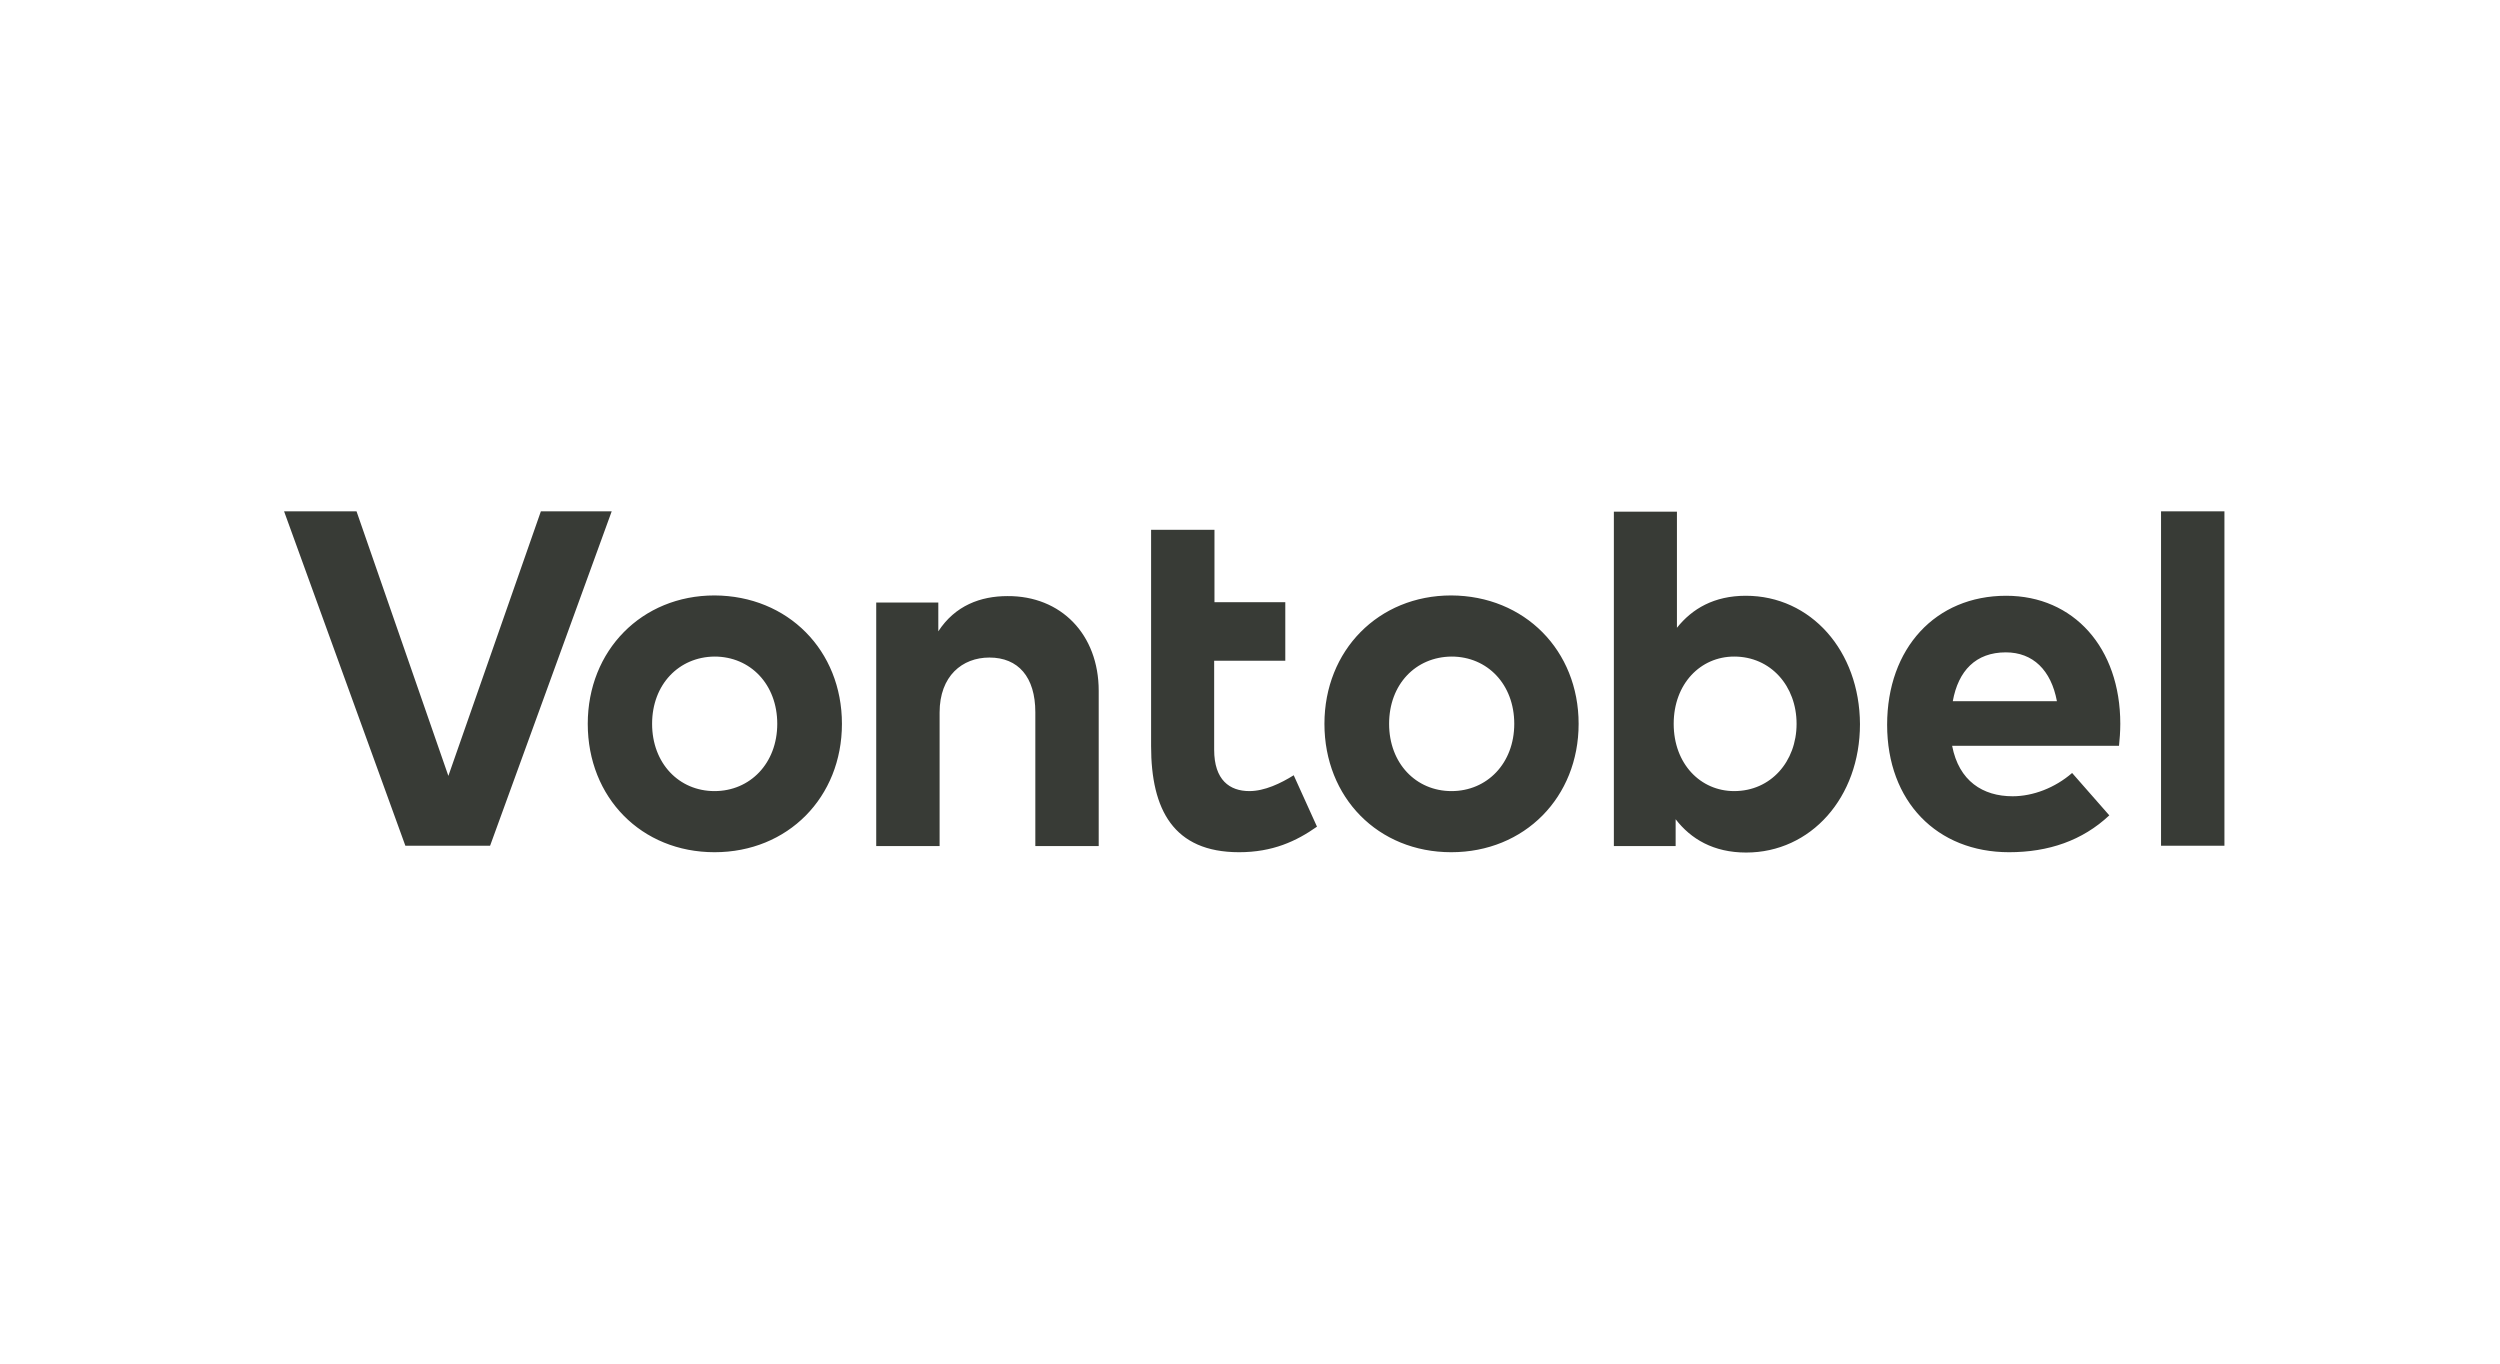 <svg width="176" height="96" viewBox="0 0 176 96" fill="none" xmlns="http://www.w3.org/2000/svg">
<path d="M122.085 55.693C119.718 55.693 117.828 53.781 117.828 50.958C117.828 48.135 119.718 46.222 122.085 46.222C124.658 46.222 126.479 48.294 126.479 50.958C126.479 53.621 124.658 55.693 122.085 55.693ZM122.905 41.942C120.674 41.942 119.126 42.853 118.056 44.196V36.023H113.616V59.563H117.965V57.674C119.035 59.063 120.628 60.019 122.928 60.019C127.481 60.019 130.942 56.148 130.942 50.98C130.919 45.812 127.481 41.942 122.905 41.942ZM90.463 46.518H85.477V52.779C85.477 54.919 86.57 55.693 87.958 55.693C89.028 55.693 90.167 55.147 91.077 54.578L92.716 58.197C91.26 59.222 89.597 59.996 87.23 59.996C82.608 59.996 81.037 56.991 81.037 52.529V37.298H85.499V42.397H90.485V46.518H90.463ZM156.6 59.541H152.137V36H156.6V59.541ZM137.476 49.364H144.807C144.397 47.178 143.122 45.926 141.209 45.926C139.092 45.926 137.863 47.224 137.476 49.364ZM149.269 50.958C149.269 51.481 149.223 52.119 149.178 52.506H137.43C137.908 54.987 139.593 56.057 141.687 56.057C143.122 56.057 144.67 55.465 145.877 54.418L148.495 57.401C146.605 59.176 144.215 59.996 141.437 59.996C136.36 59.996 132.854 56.422 132.854 51.026C132.854 45.63 136.269 41.942 141.232 41.942C145.99 41.942 149.269 45.608 149.269 50.958ZM97.793 50.958C97.793 53.735 99.683 55.693 102.187 55.693C104.692 55.693 106.604 53.735 106.604 50.958C106.604 48.18 104.715 46.222 102.187 46.222C99.66 46.245 97.793 48.18 97.793 50.958ZM111.135 50.958C111.135 56.126 107.333 59.996 102.165 59.996C97.019 59.996 93.24 56.148 93.24 50.958C93.24 45.79 97.042 41.919 102.165 41.919C107.333 41.942 111.135 45.79 111.135 50.958ZM77.349 48.636V59.563H72.887V50.138C72.887 47.657 71.68 46.291 69.654 46.291C67.742 46.291 66.148 47.588 66.148 50.161V59.563H61.686V42.42H66.057V44.446C67.241 42.625 69.039 41.965 70.929 41.965C74.685 41.942 77.349 44.651 77.349 48.636ZM45.908 50.958C45.908 53.735 47.798 55.693 50.302 55.693C52.807 55.693 54.719 53.735 54.719 50.958C54.719 48.18 52.829 46.222 50.302 46.222C47.798 46.245 45.908 48.18 45.908 50.958ZM59.272 50.958C59.272 56.126 55.47 59.996 50.302 59.996C45.157 59.996 41.378 56.148 41.378 50.958C41.378 45.79 45.18 41.919 50.302 41.919C55.47 41.942 59.272 45.79 59.272 50.958ZM34.502 59.541H28.538L20 36H25.1L31.565 54.623L38.077 36H43.063L34.502 59.541Z" fill="#383B36"/>
</svg>
